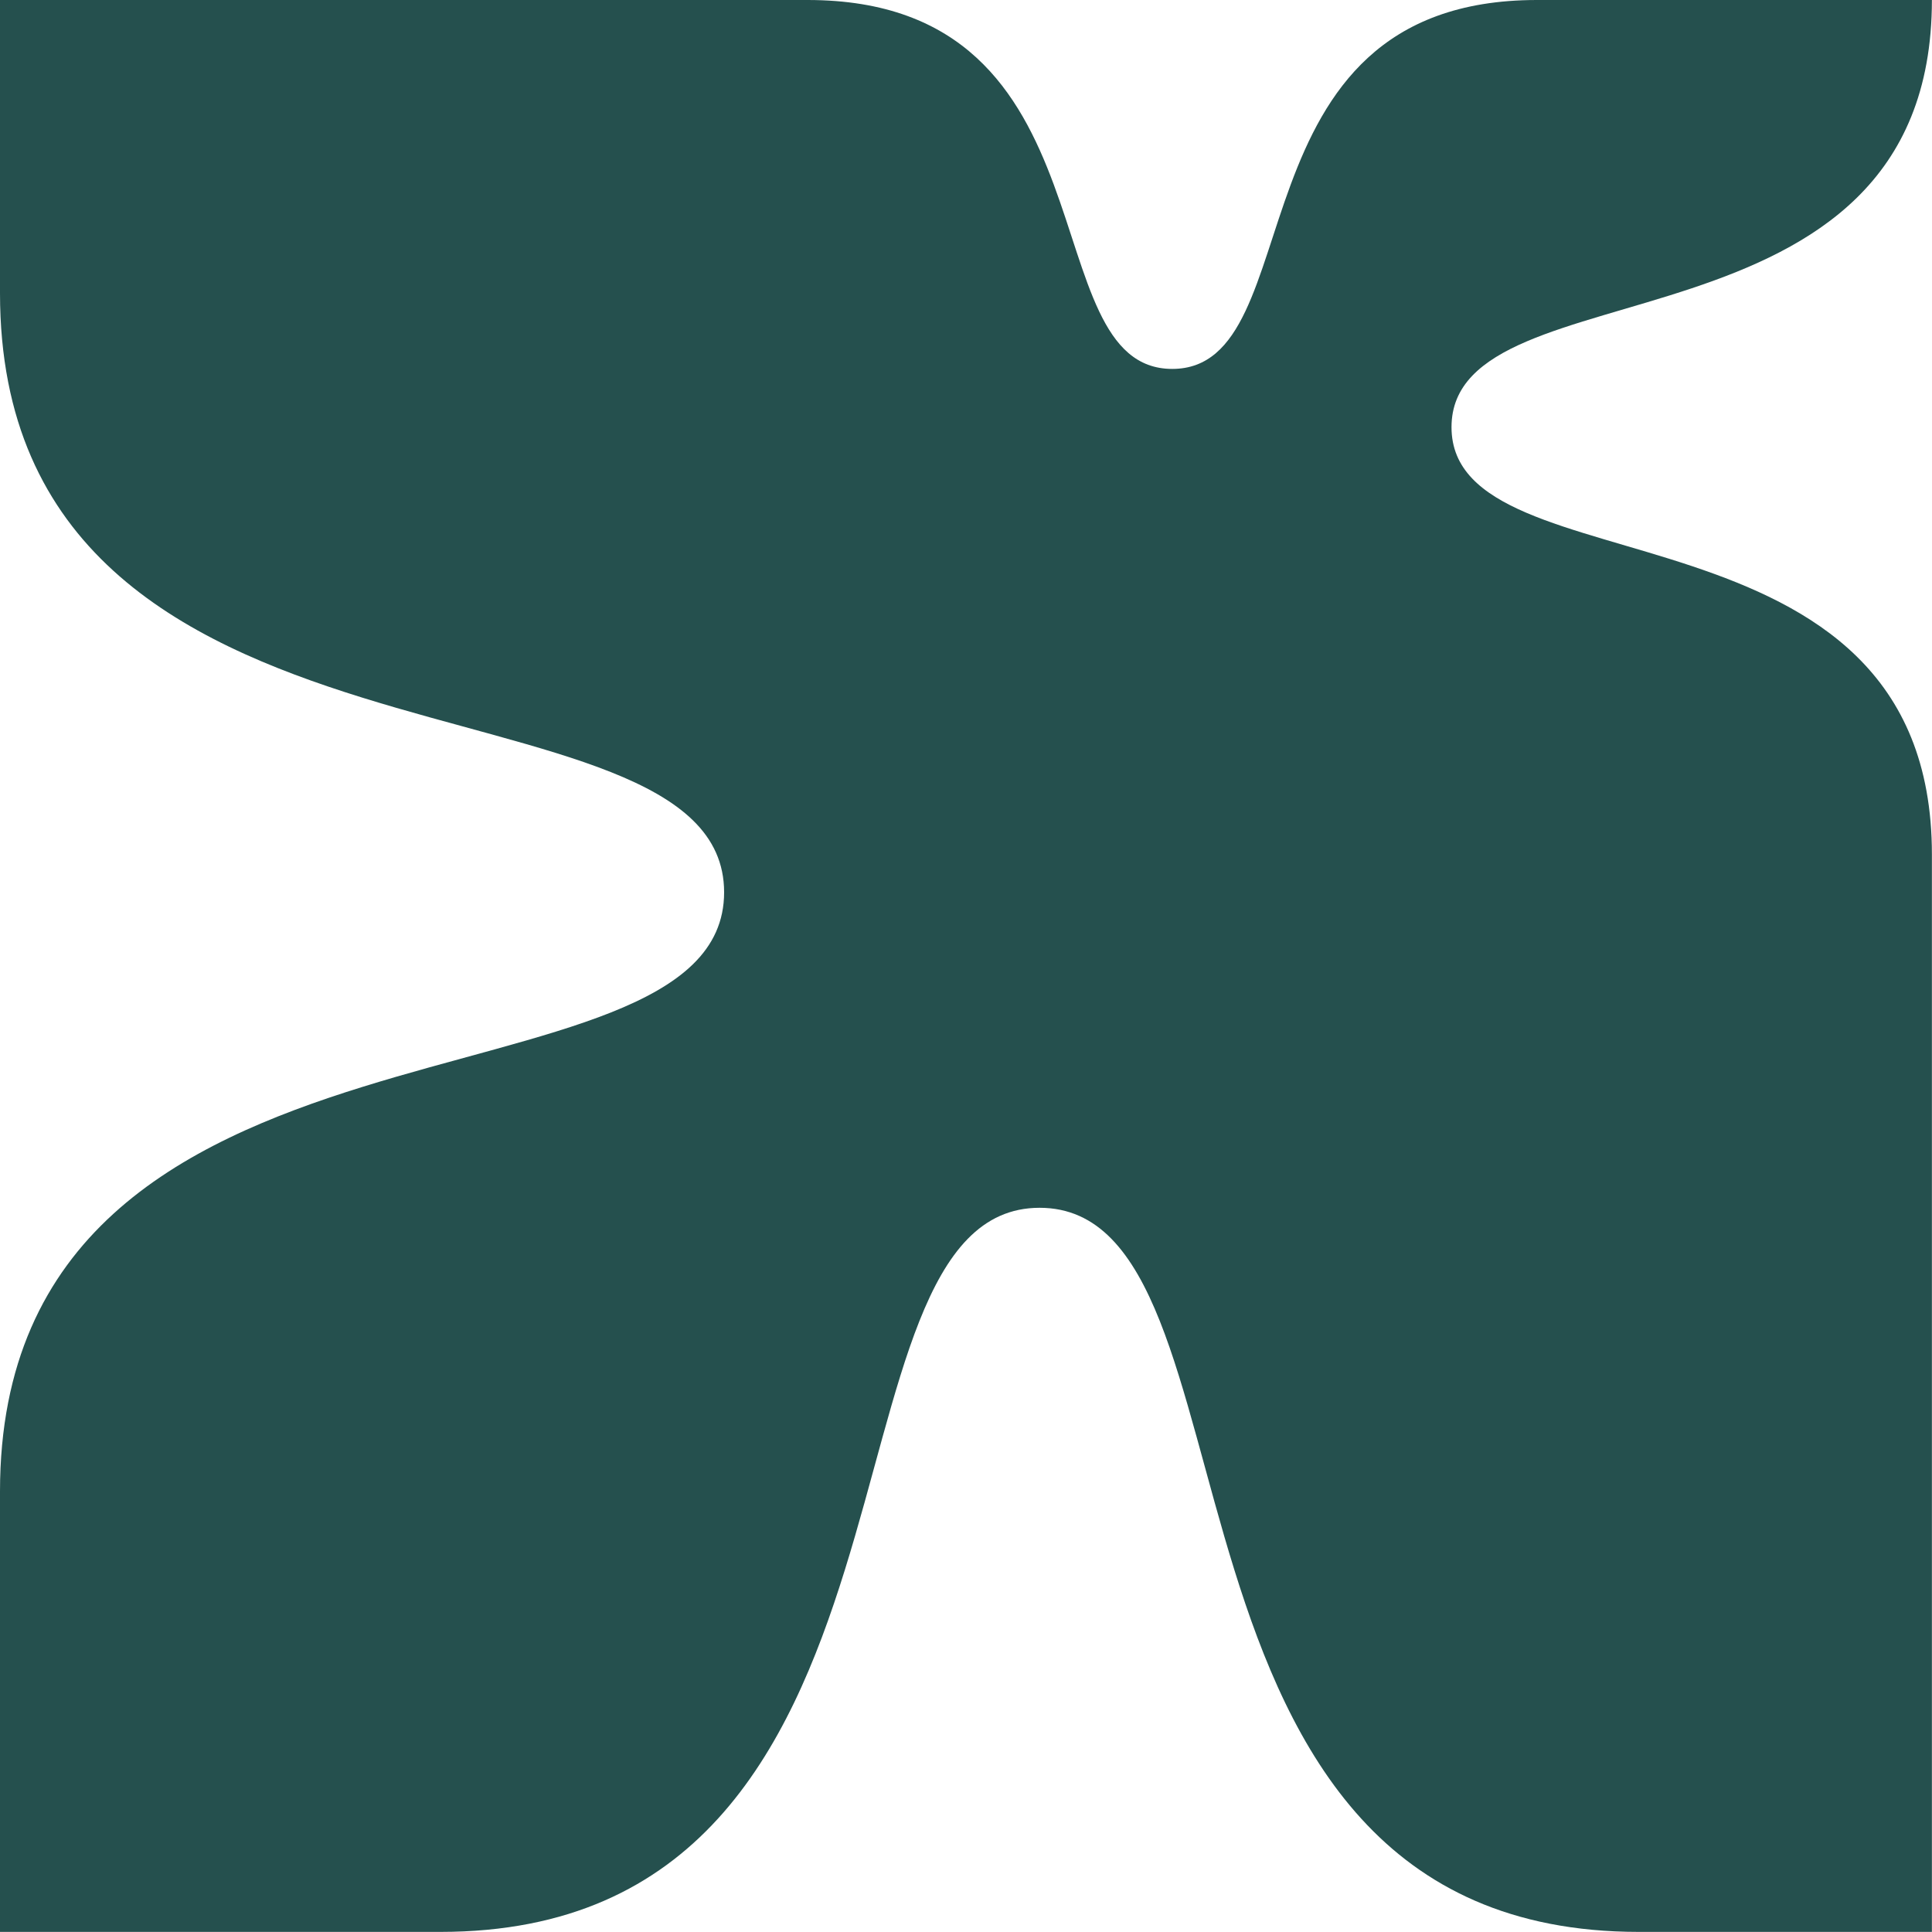 <?xml version="1.0" encoding="UTF-8"?> <svg xmlns="http://www.w3.org/2000/svg" id="Laag_1" viewBox="0 0 200 200"><defs><style> .cls-1 { fill: #25504e; } </style></defs><path class="cls-1" d="M200,0h-40.91c-32.36.01-22.99,38.19-37.74,38.19S115.97.01,83.61,0H0v30.35c.01,53.18,74.96,37.78,74.96,62.02,0,24.24-74.95,8.84-74.96,62.02v45.6h45.6c53.18-.01,37.78-74.96,62.02-74.96,24.24,0,8.84,74.95,62.02,74.96h30.35v-111.54c0-37.93-49.73-26.94-49.73-44.23,0-17.29,49.73-6.3,49.73-44.23Z"></path></svg> 
